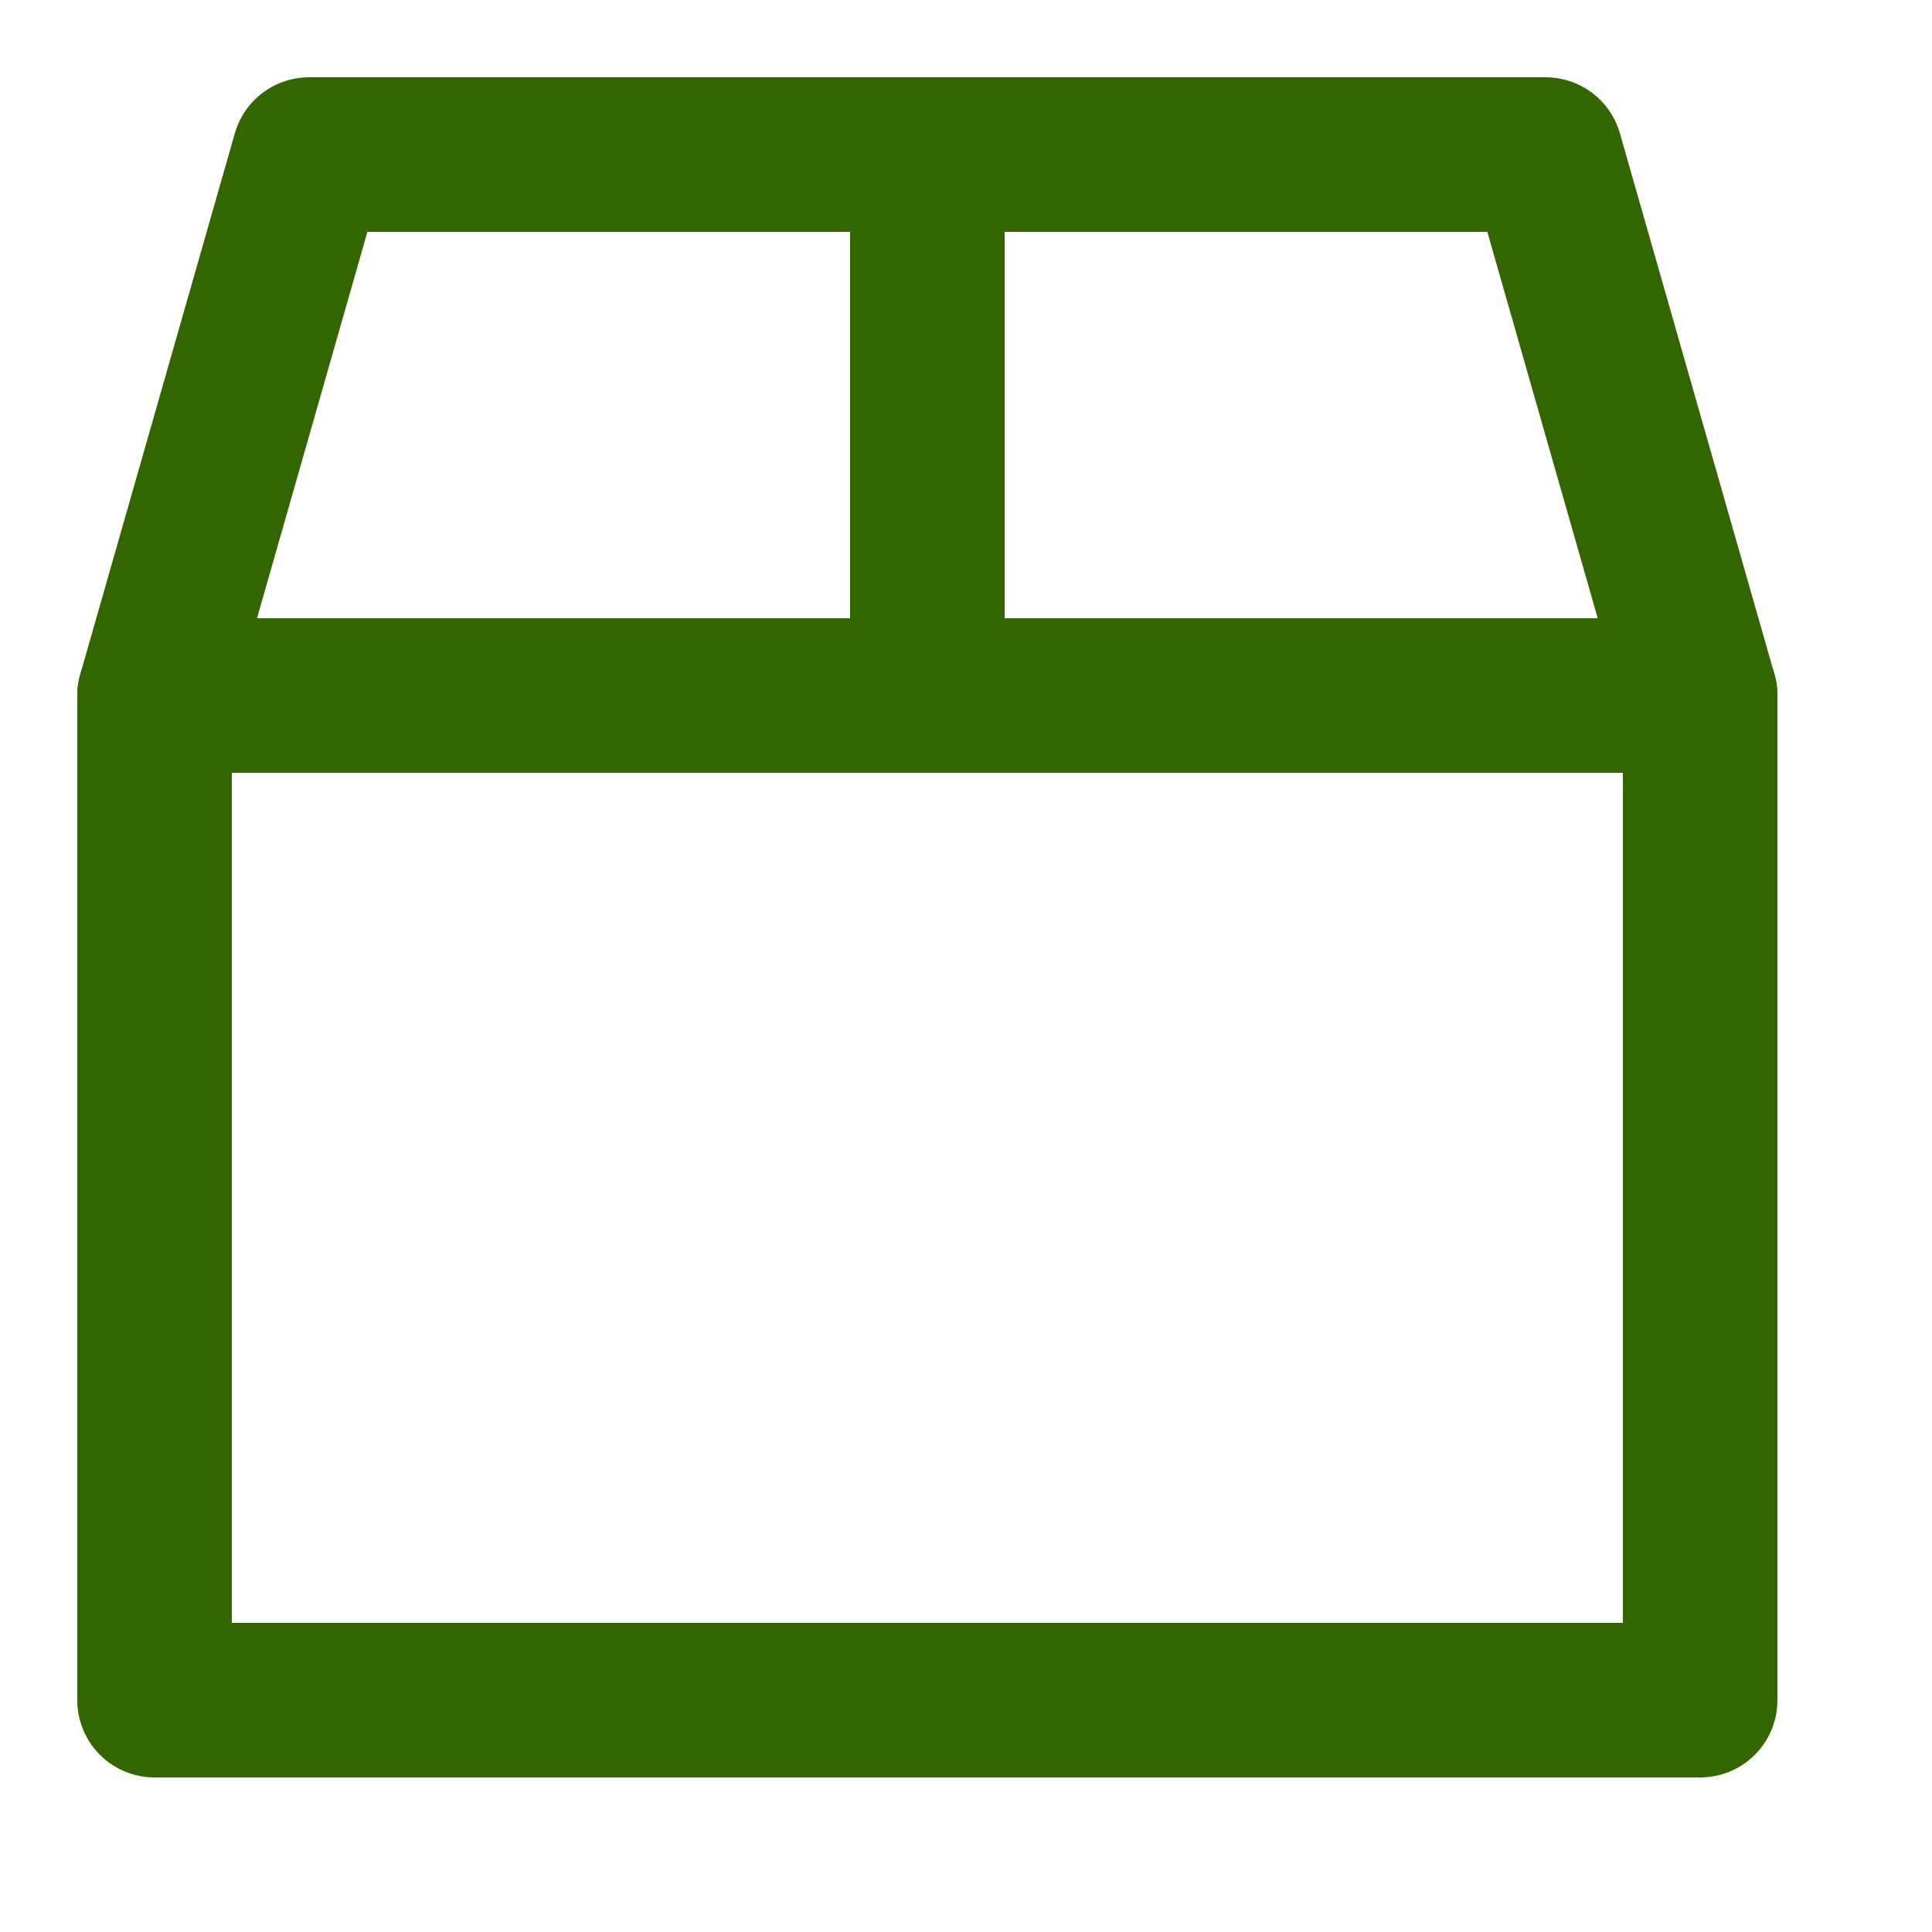 <svg enable-background="new 0 0 25 25" width="100" height="100" viewBox ="0 0 25 25" xmlns="http://www.w3.org/2000/svg"><title>box</title><g style="fill:none;stroke:#336600;stroke-width:2;stroke-linecap:round;stroke-linejoin:round;stroke-miterlimit:10"><path d="m2 9h20"/><path d="m12 2v7"/><path d="m2 22v-13l2-7h16l2 7v13z"/></g></svg>
